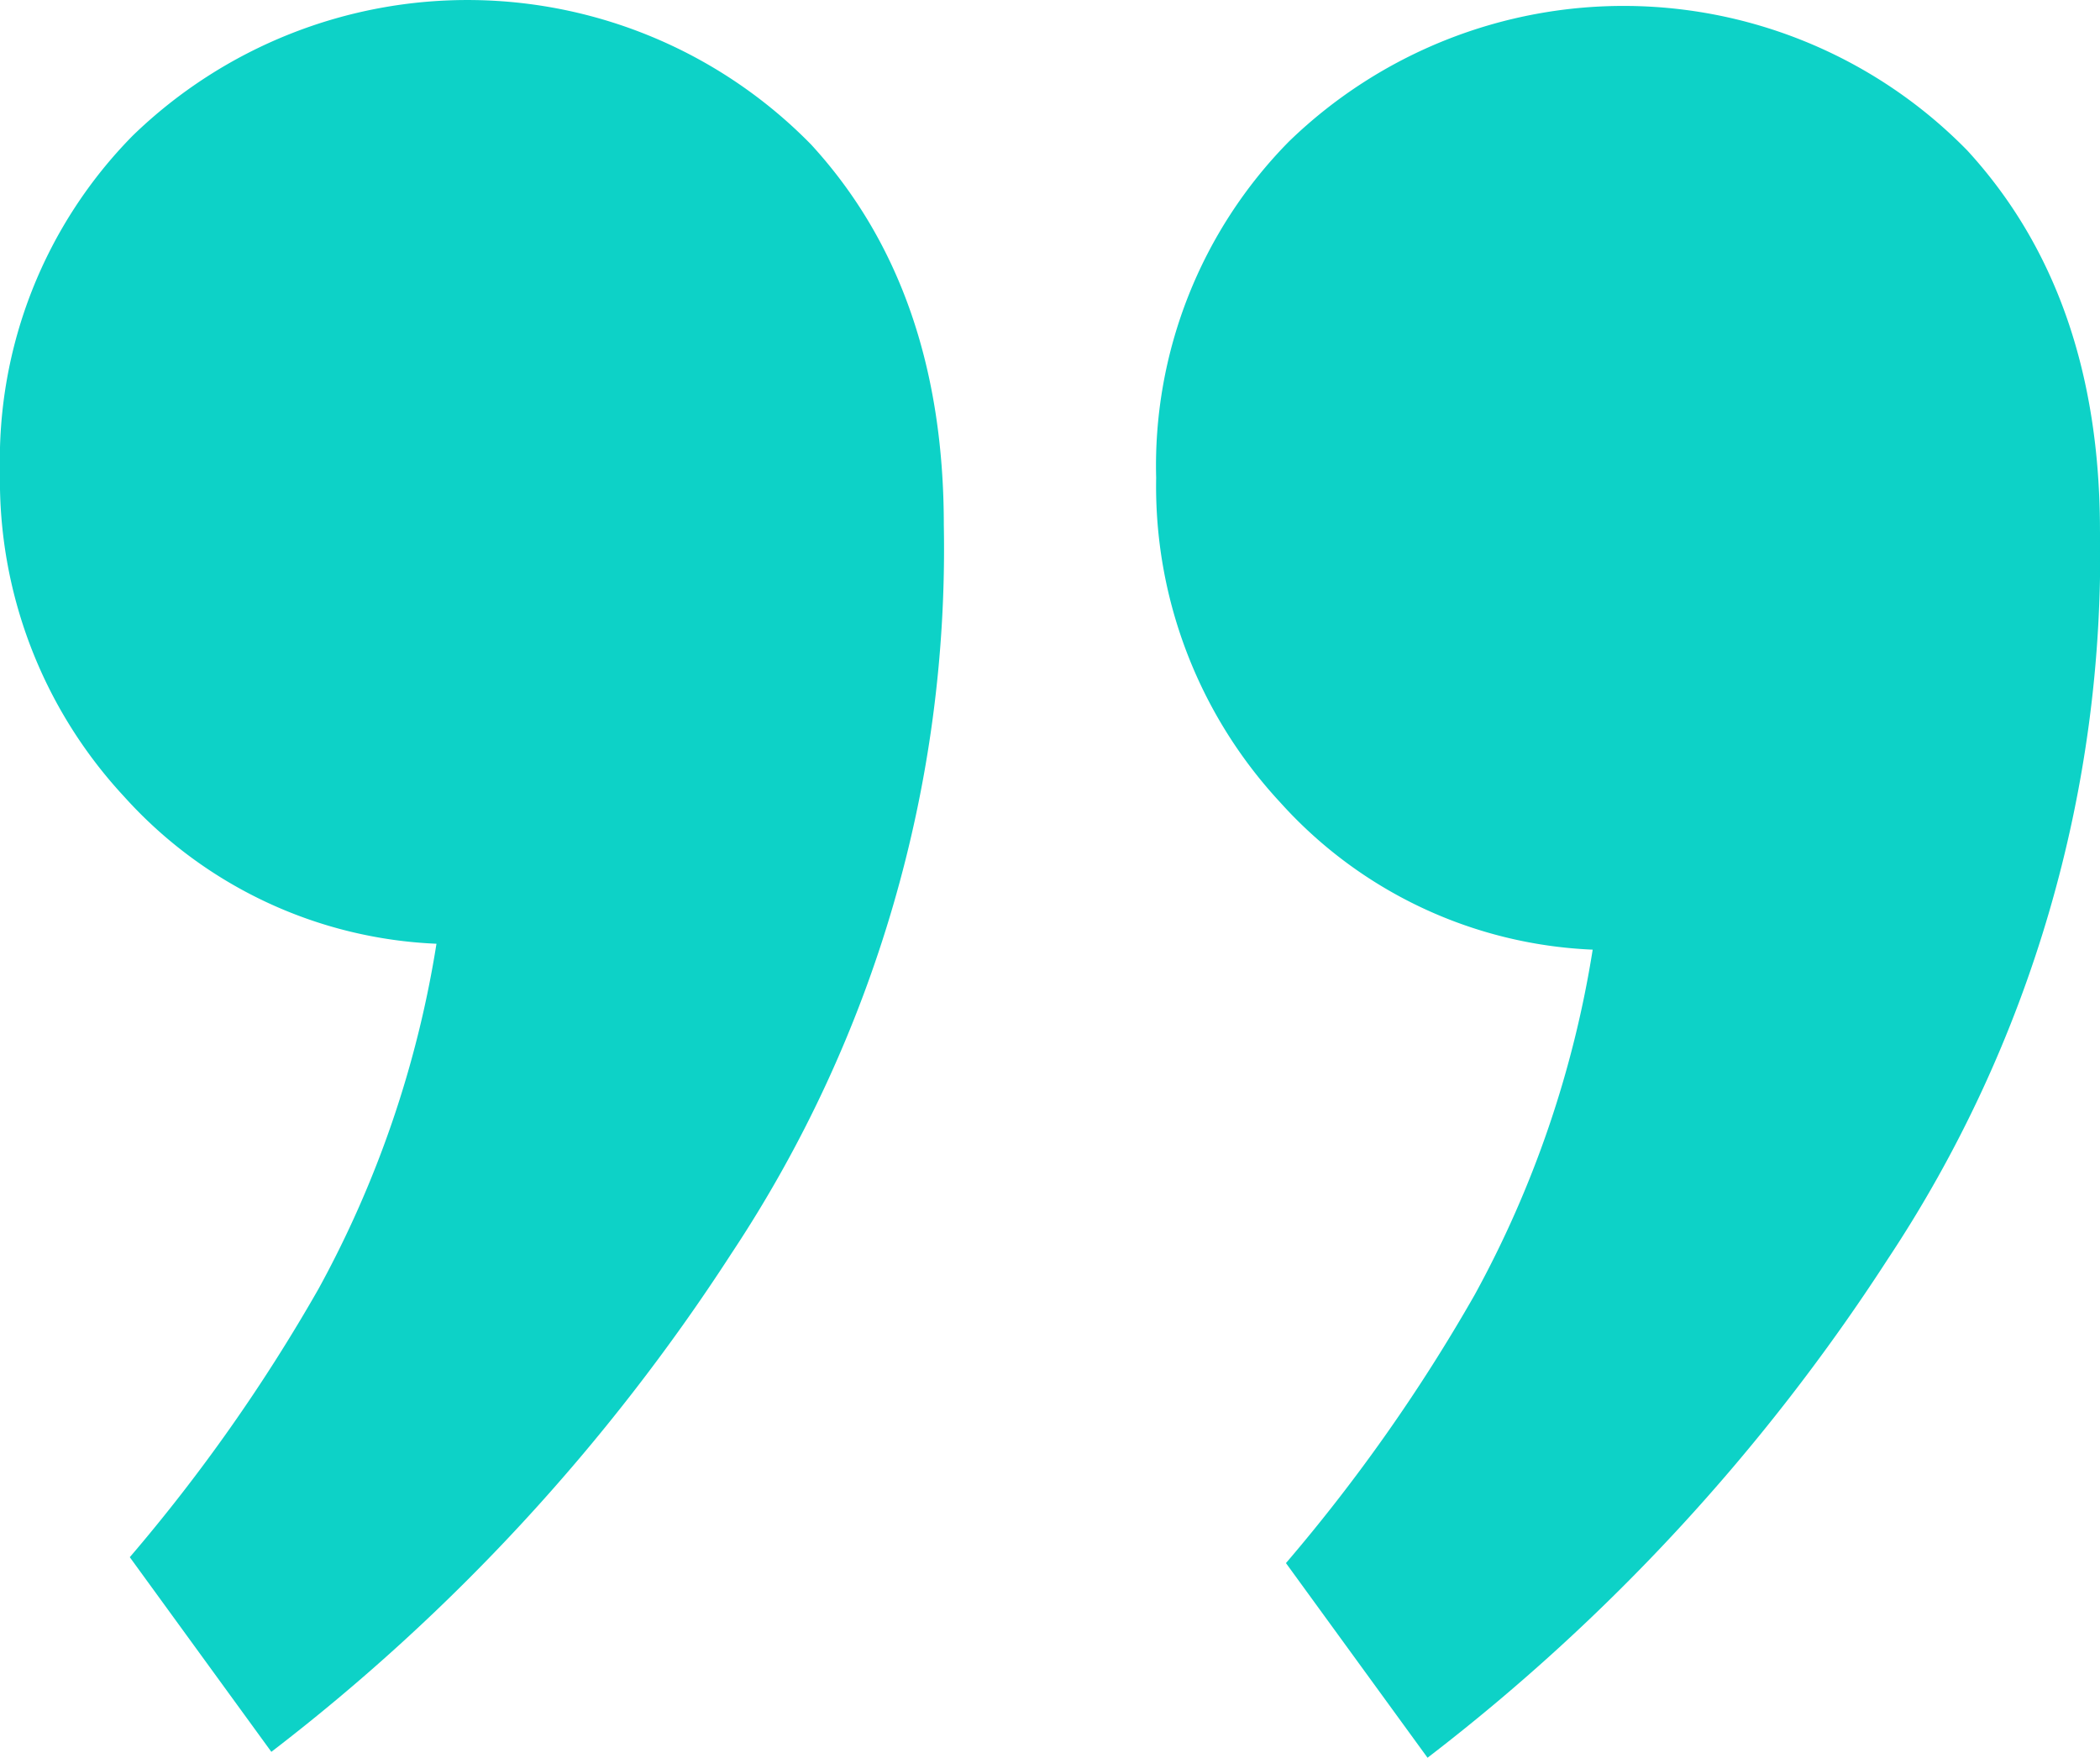 <svg xmlns="http://www.w3.org/2000/svg" width="80.363" height="67.27" viewBox="0 0 80.363 67.27">
  <path id="Quote_Closed" d="M275.854,36.666a17.03,17.03,0,0,1,11.964,5.643,17.779,17.779,0,0,1,4.741,12.416,17.676,17.676,0,0,1-5.079,12.867,18.4,18.4,0,0,1-25.96-.339q-5.079-5.531-5.079-14.56a48.755,48.755,0,0,1,8.126-27.879A76.225,76.225,0,0,1,282.174,5.74l5.418,7.449a66.221,66.221,0,0,0-7.224,10.271A40.713,40.713,0,0,0,275.854,36.666Zm44.245.226a17.03,17.03,0,0,1,11.964,5.643,17.779,17.779,0,0,1,4.74,12.416,17.677,17.677,0,0,1-5.079,12.867,18.4,18.4,0,0,1-25.96-.339q-5.079-5.531-5.079-14.56a48.756,48.756,0,0,1,8.126-27.879A76.22,76.22,0,0,1,326.419,5.966l5.417,7.449a66.236,66.236,0,0,0-7.223,10.271A40.718,40.718,0,0,0,320.1,36.892Z" transform="translate(336.803 73.01) rotate(180)" fill="#0dd2c7"/>
</svg>
